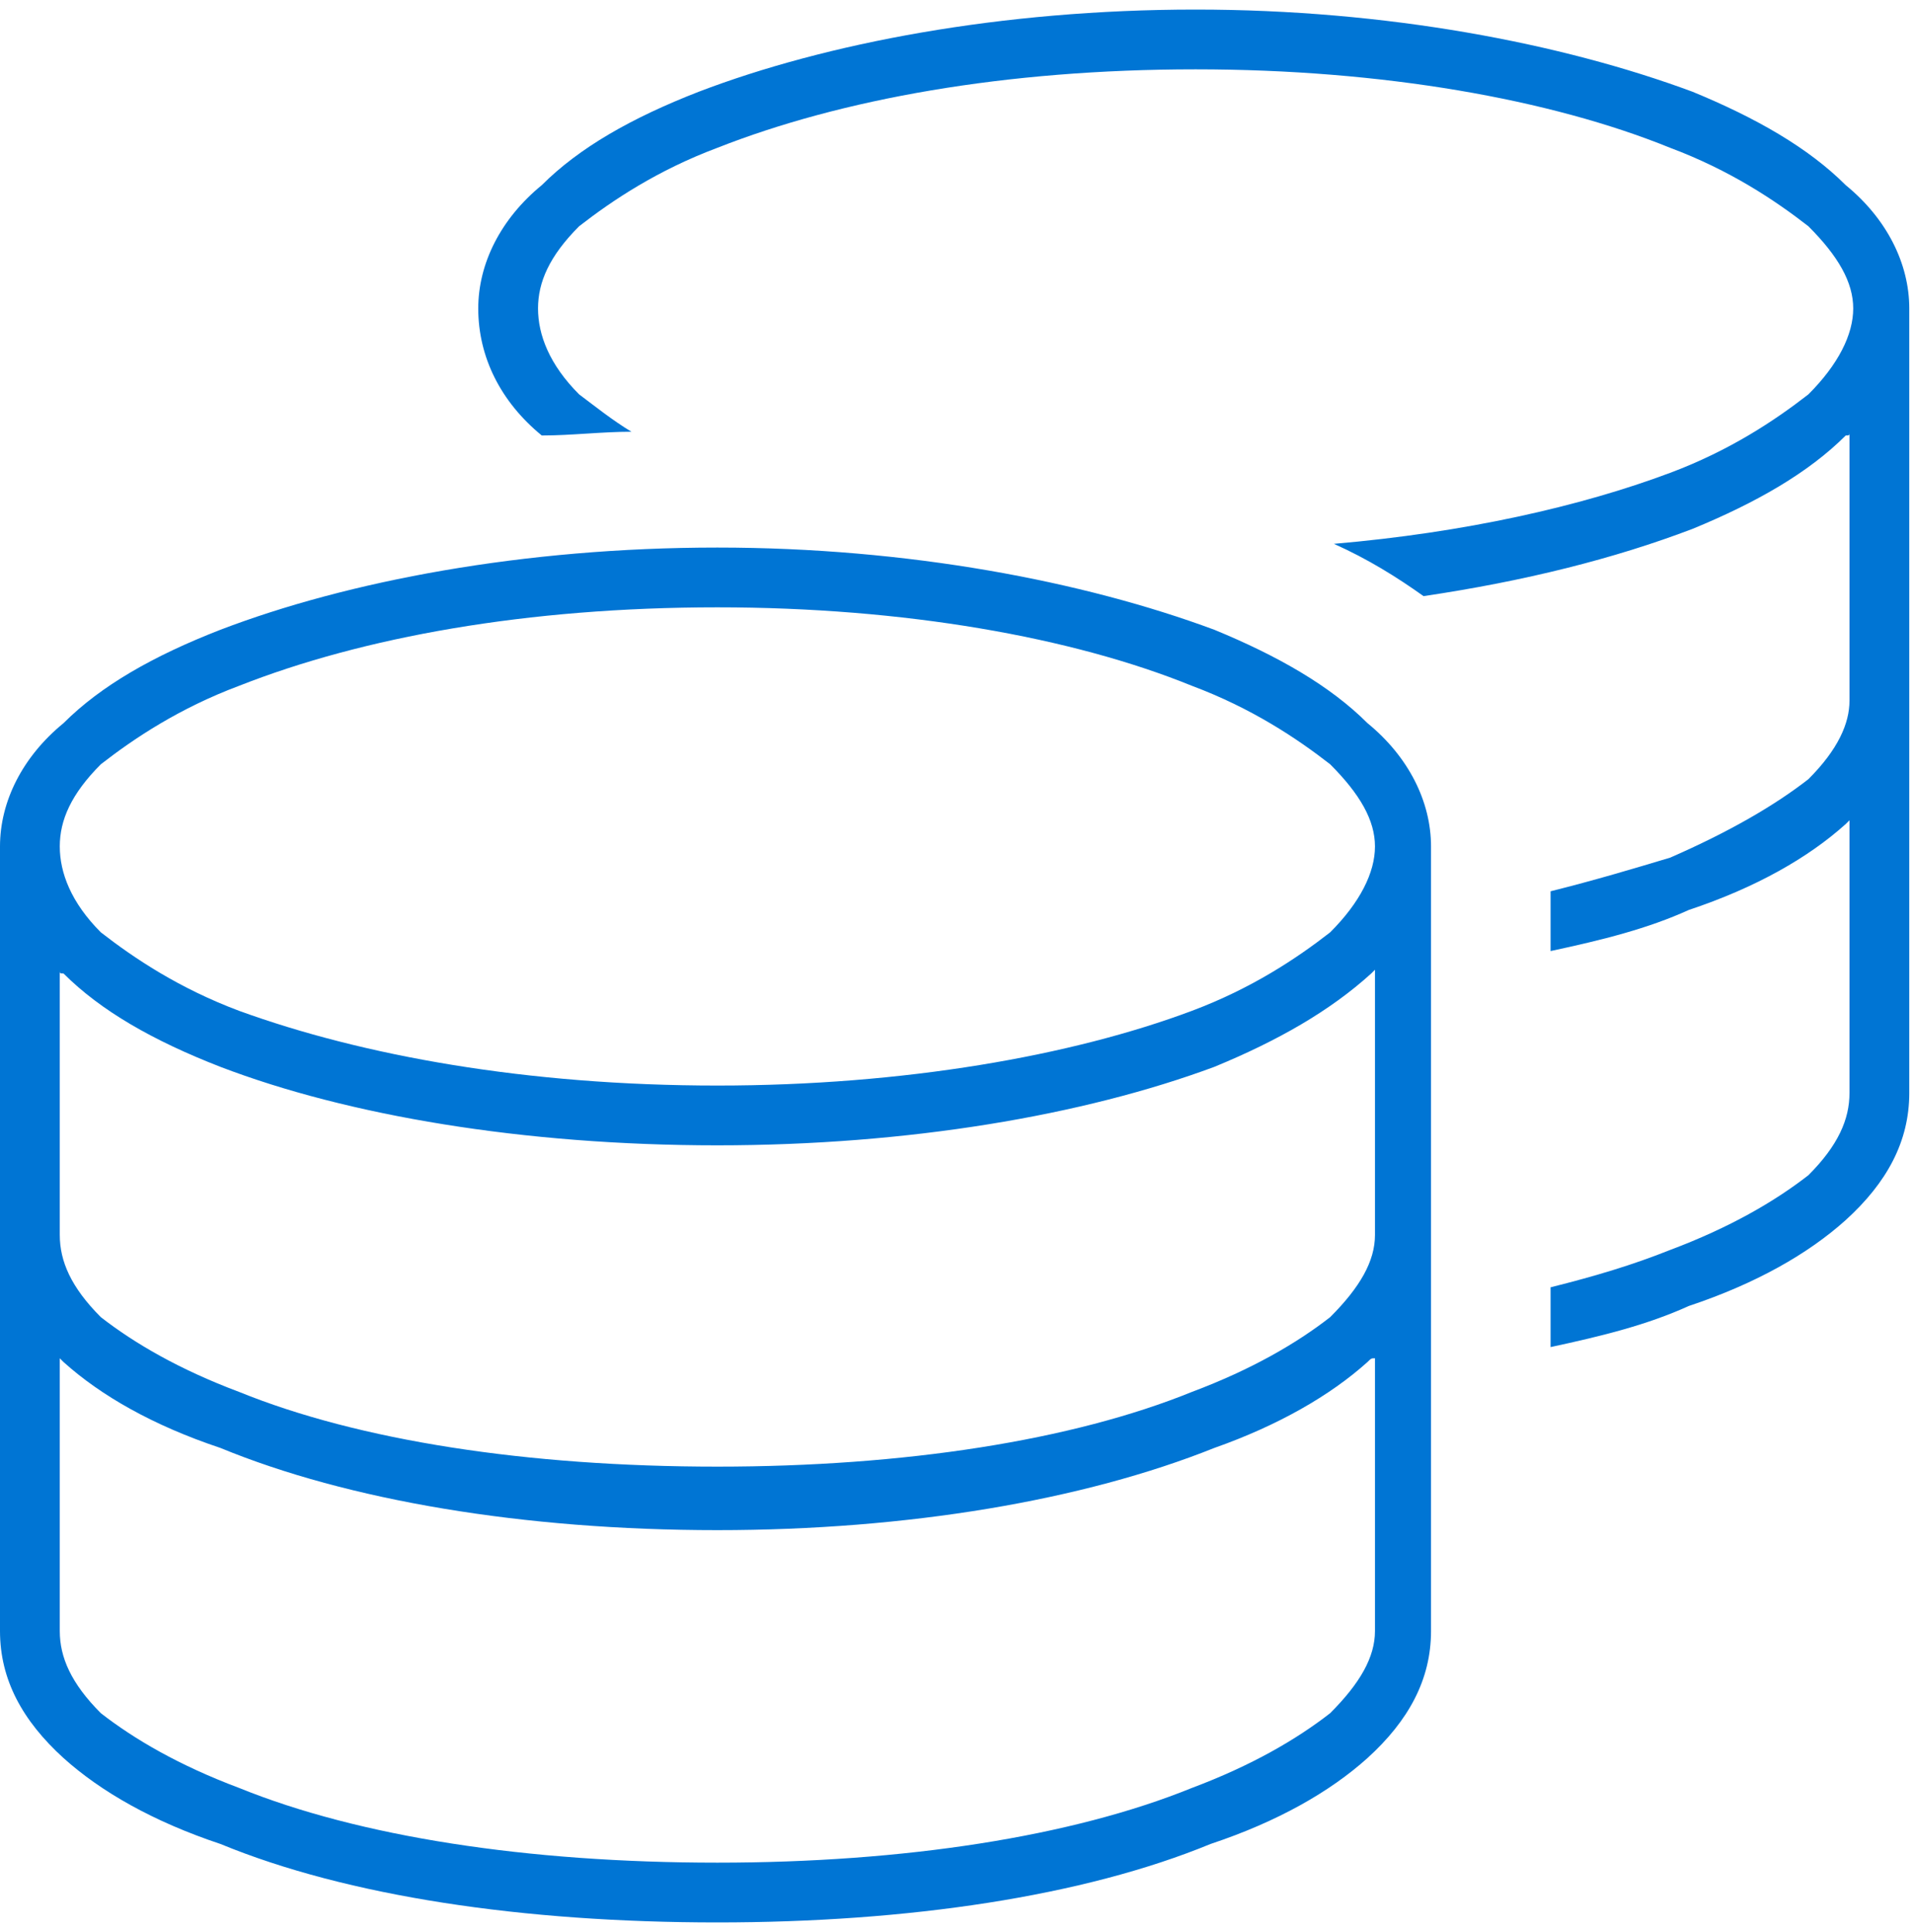 <?xml version="1.0" encoding="UTF-8"?>
<svg xmlns="http://www.w3.org/2000/svg" width="100" height="101" viewBox="0 0 100 101" fill="none">
  <path d="M28.125 16.125C28.125 17.492 28.711 19.055 30.273 20.617C31.055 21.203 32.031 21.984 33.008 22.57C31.445 22.57 29.883 22.766 28.32 22.766C26.172 21.008 25 18.664 25 16.125C25 13.781 26.172 11.438 28.32 9.68C30.273 7.727 33.008 6.164 36.523 4.797C43.164 2.258 52.344 0.5 62.5 0.5C72.461 0.5 81.641 2.258 88.477 4.797C91.797 6.164 94.531 7.727 96.484 9.68C98.633 11.438 99.805 13.781 99.805 16.125V36.438V57.141C99.805 59.68 98.633 61.828 96.484 63.781C94.531 65.539 91.797 67.102 88.281 68.273C86.133 69.25 83.789 69.836 81.055 70.422V67.297C83.398 66.711 85.352 66.125 87.305 65.344C90.43 64.172 92.773 62.805 94.531 61.438C96.094 59.875 96.68 58.508 96.68 57.141V42.883C96.68 42.883 96.68 42.883 96.484 43.078C94.531 44.836 91.797 46.398 88.281 47.57C86.133 48.547 83.789 49.133 81.055 49.719V46.594C83.398 46.008 85.352 45.422 87.305 44.836C90.43 43.469 92.773 42.102 94.531 40.734C96.094 39.172 96.68 37.805 96.68 36.633V22.57C96.68 22.766 96.68 22.766 96.484 22.766C94.531 24.719 91.797 26.281 88.477 27.648C84.375 29.211 79.688 30.383 74.414 31.164C73.047 30.188 71.484 29.211 69.727 28.43C76.562 27.844 82.617 26.477 87.305 24.719C90.43 23.547 92.773 21.984 94.531 20.617C96.094 19.055 96.875 17.492 96.875 16.125C96.875 14.758 96.094 13.391 94.531 11.828C92.773 10.461 90.43 8.898 87.305 7.727C81.055 5.188 72.266 3.625 62.5 3.625C52.539 3.625 43.945 5.188 37.5 7.727C34.375 8.898 32.031 10.461 30.273 11.828C28.711 13.391 28.125 14.758 28.125 16.125ZM3.125 44.25C3.125 45.617 3.711 47.18 5.273 48.742C7.031 50.109 9.375 51.672 12.5 52.844C18.945 55.188 27.539 56.75 37.5 56.75C47.266 56.75 56.055 55.188 62.305 52.844C65.43 51.672 67.773 50.109 69.531 48.742C71.094 47.18 71.875 45.617 71.875 44.25C71.875 42.883 71.094 41.516 69.531 39.953C67.773 38.586 65.43 37.023 62.305 35.852C56.055 33.312 47.266 31.75 37.5 31.75C27.539 31.75 18.945 33.312 12.5 35.852C9.375 37.023 7.031 38.586 5.273 39.953C3.711 41.516 3.125 42.883 3.125 44.25ZM0 44.25C0 41.906 1.172 39.562 3.32 37.805C5.273 35.852 8.008 34.289 11.523 32.922C18.164 30.383 27.344 28.625 37.5 28.625C47.461 28.625 56.641 30.383 63.477 32.922C66.797 34.289 69.531 35.852 71.484 37.805C73.633 39.562 74.805 41.906 74.805 44.25V64.562V85.266C74.805 87.805 73.633 89.953 71.484 91.906C69.531 93.664 66.797 95.227 63.281 96.398C56.641 99.133 47.461 100.5 37.5 100.5C27.344 100.5 18.164 99.133 11.523 96.398C8.008 95.227 5.273 93.664 3.32 91.906C1.172 89.953 0 87.805 0 85.266V64.562V44.25ZM71.875 50.695C71.68 50.891 71.68 50.891 71.68 50.891C69.531 52.844 66.797 54.406 63.477 55.773C56.641 58.312 47.461 59.875 37.5 59.875C27.344 59.875 18.164 58.312 11.523 55.773C8.008 54.406 5.273 52.844 3.32 50.891C3.125 50.891 3.125 50.891 3.125 50.695V64.562C3.125 65.93 3.711 67.297 5.273 68.859C7.031 70.227 9.375 71.594 12.5 72.766C18.75 75.305 27.539 76.672 37.5 76.672C47.266 76.672 56.055 75.305 62.305 72.766C65.43 71.594 67.773 70.227 69.531 68.859C71.094 67.297 71.875 65.93 71.875 64.562V50.695ZM3.32 71.203C3.125 71.008 3.125 71.008 3.125 71.008V85.266C3.125 86.633 3.711 88 5.273 89.562C7.031 90.93 9.375 92.297 12.5 93.469C18.75 96.008 27.539 97.375 37.5 97.375C47.266 97.375 56.055 96.008 62.305 93.469C65.43 92.297 67.773 90.93 69.531 89.562C71.094 88 71.875 86.633 71.875 85.266V71.008C71.68 71.008 71.68 71.008 71.484 71.203C69.531 72.961 66.797 74.523 63.477 75.695C56.641 78.43 47.461 79.992 37.5 79.992C27.344 79.992 18.164 78.43 11.523 75.695C8.008 74.523 5.273 72.961 3.32 71.203Z" fill="#0075D4"></path>
</svg>
